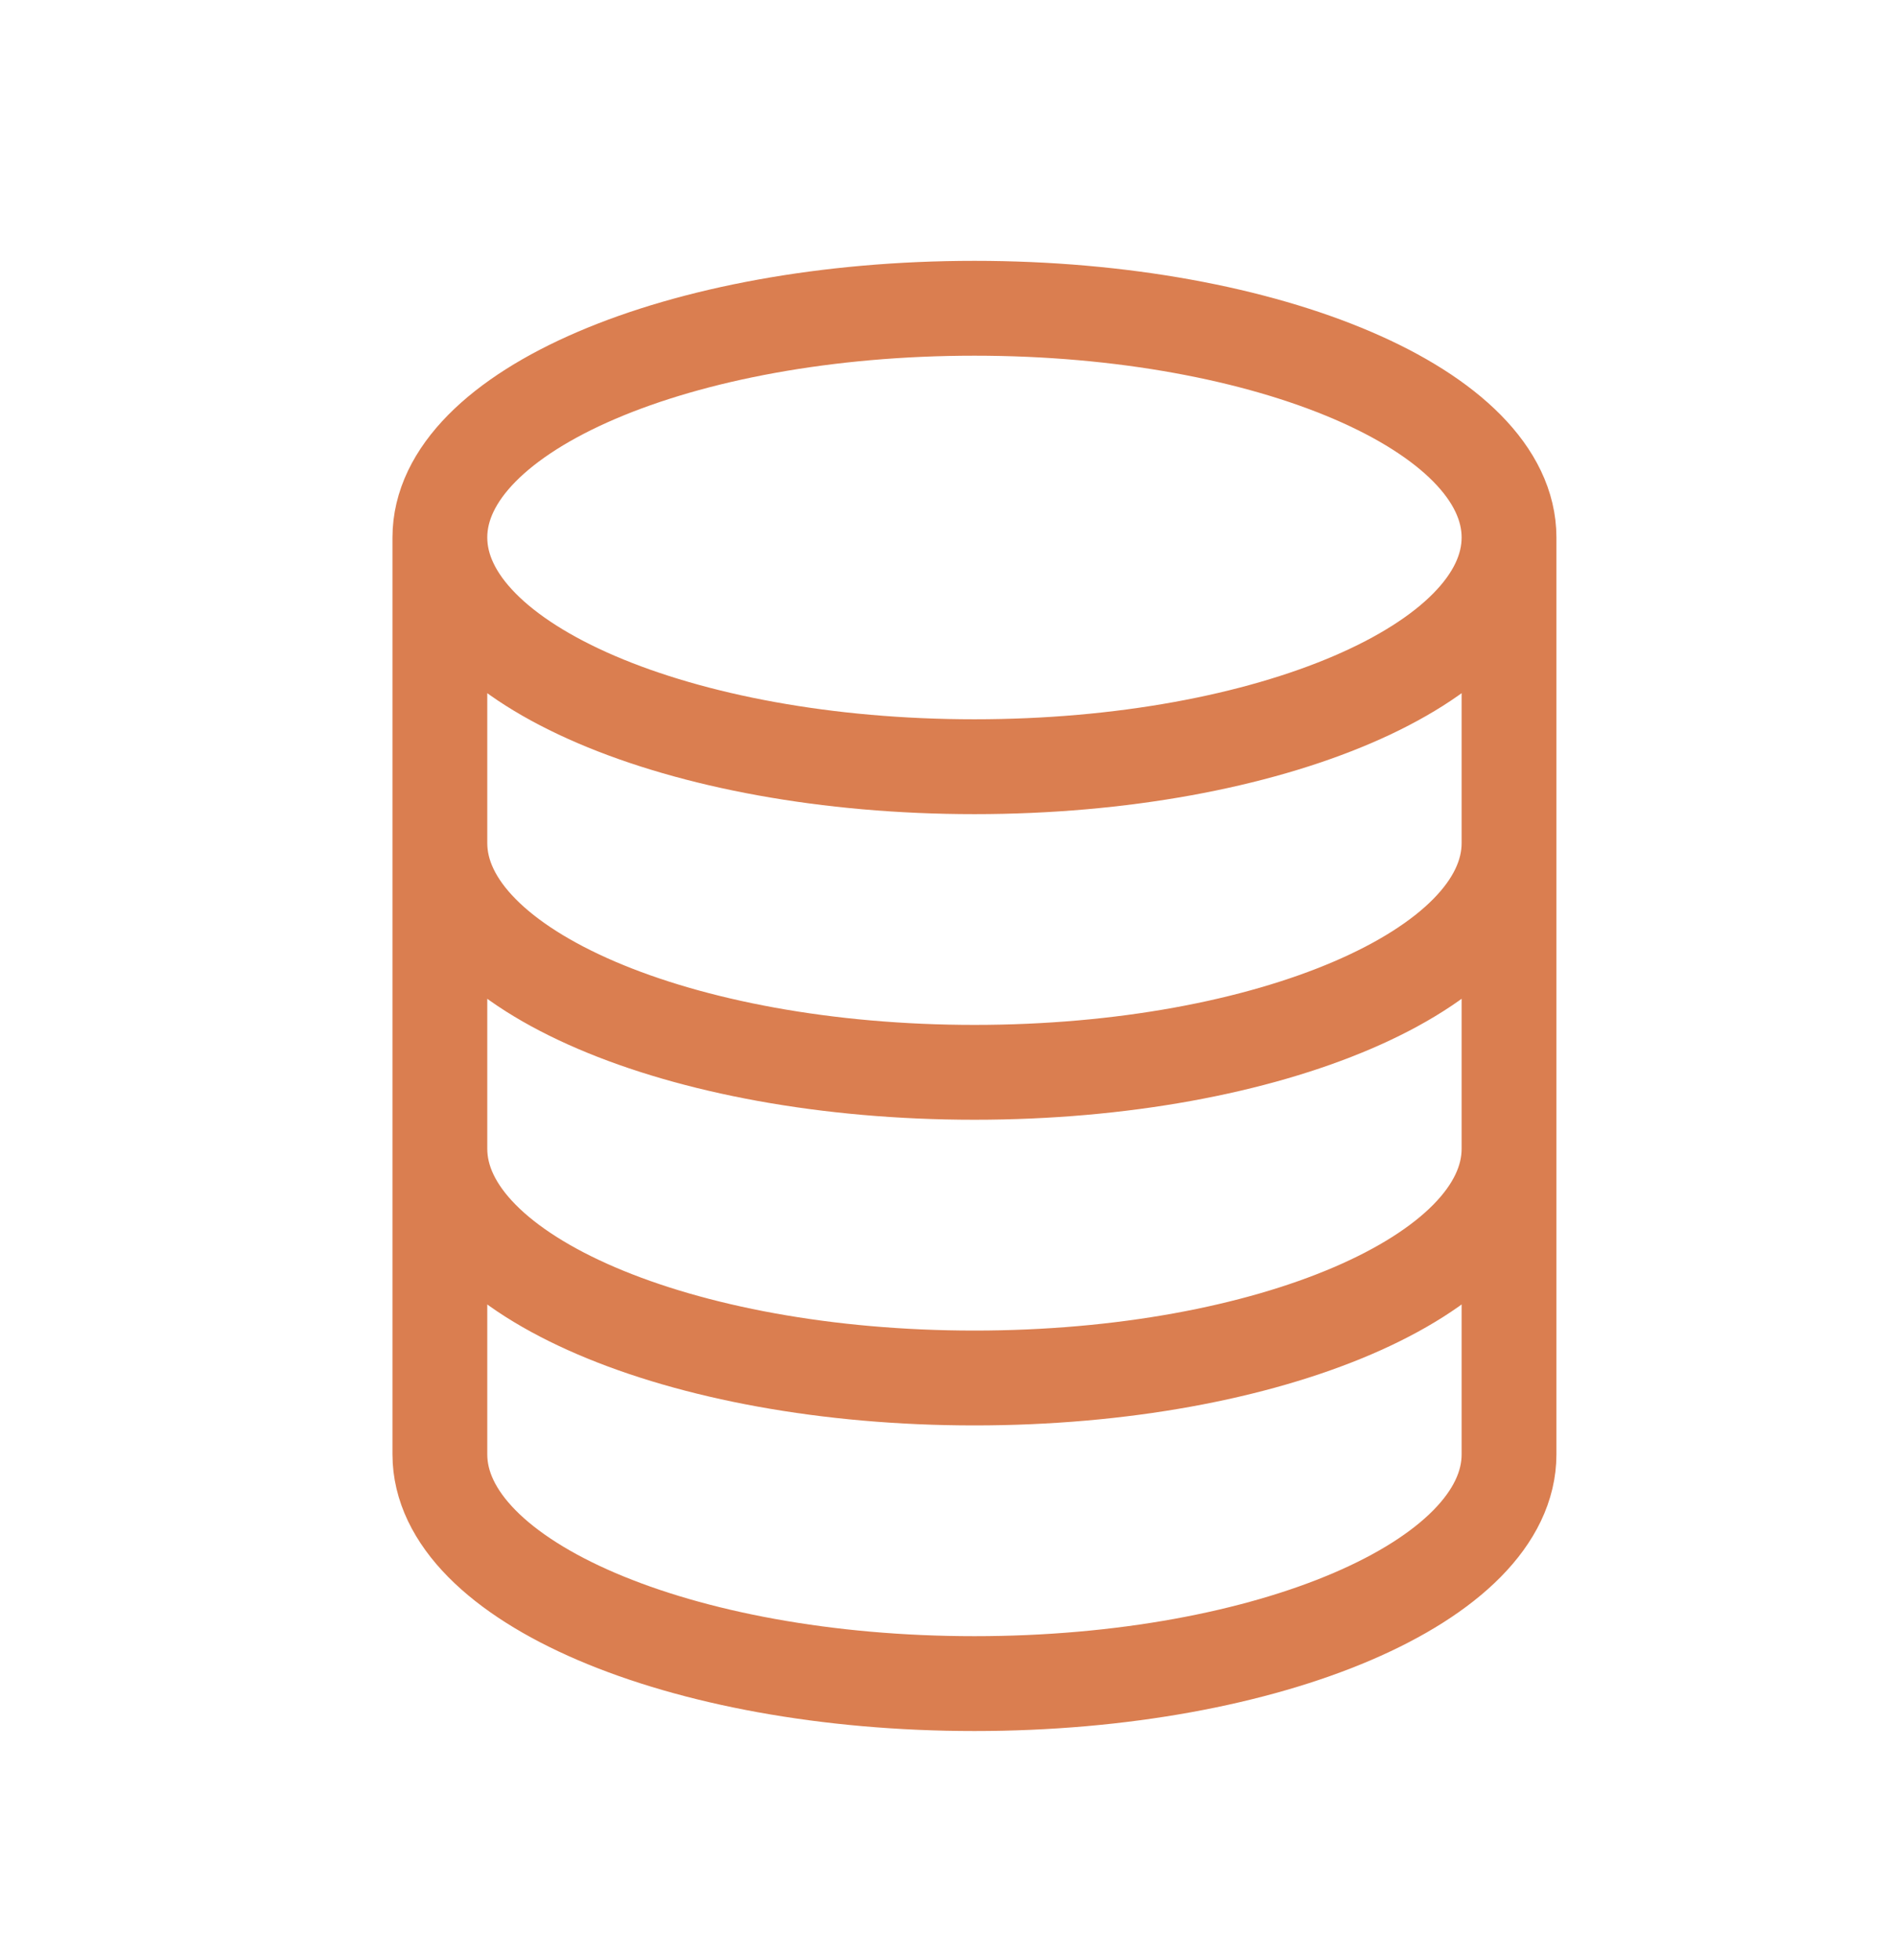 <svg width="30" height="31" viewBox="0 0 30 31" fill="none" xmlns="http://www.w3.org/2000/svg">
<g clip-path="url(#clip0_2_661)">
<g clip-path="url(#clip1_2_661)">
<path d="M23.877 8.5C23.877 10.502 20.09 12.125 15.418 12.125C10.747 12.125 6.96 10.502 6.96 8.5M23.877 8.5C23.877 6.498 20.09 4.875 15.418 4.875C10.747 4.875 6.96 6.498 6.96 8.5M23.877 8.5V23C23.877 25.002 20.09 26.625 15.418 26.625C10.747 26.625 6.96 25.002 6.96 23V8.5M23.877 13.333C23.877 15.335 20.09 16.958 15.418 16.958C10.747 16.958 6.96 15.335 6.96 13.333M23.877 18.167C23.877 20.169 20.09 21.792 15.418 21.792C10.747 21.792 6.96 20.169 6.96 18.167" stroke="#DA7E50" stroke-width="1.5" stroke-linejoin="round"/>
</g>
</g>
<defs>
<clipPath id="clip0_2_661">
<rect width="30" height="30" fill="white" transform="translate(0 0.75)"/>
</clipPath>
<clipPath id="clip1_2_661">
<rect width="30" height="30" fill="white" transform="translate(0 0.75)"/>
</clipPath>
</defs>
</svg>
